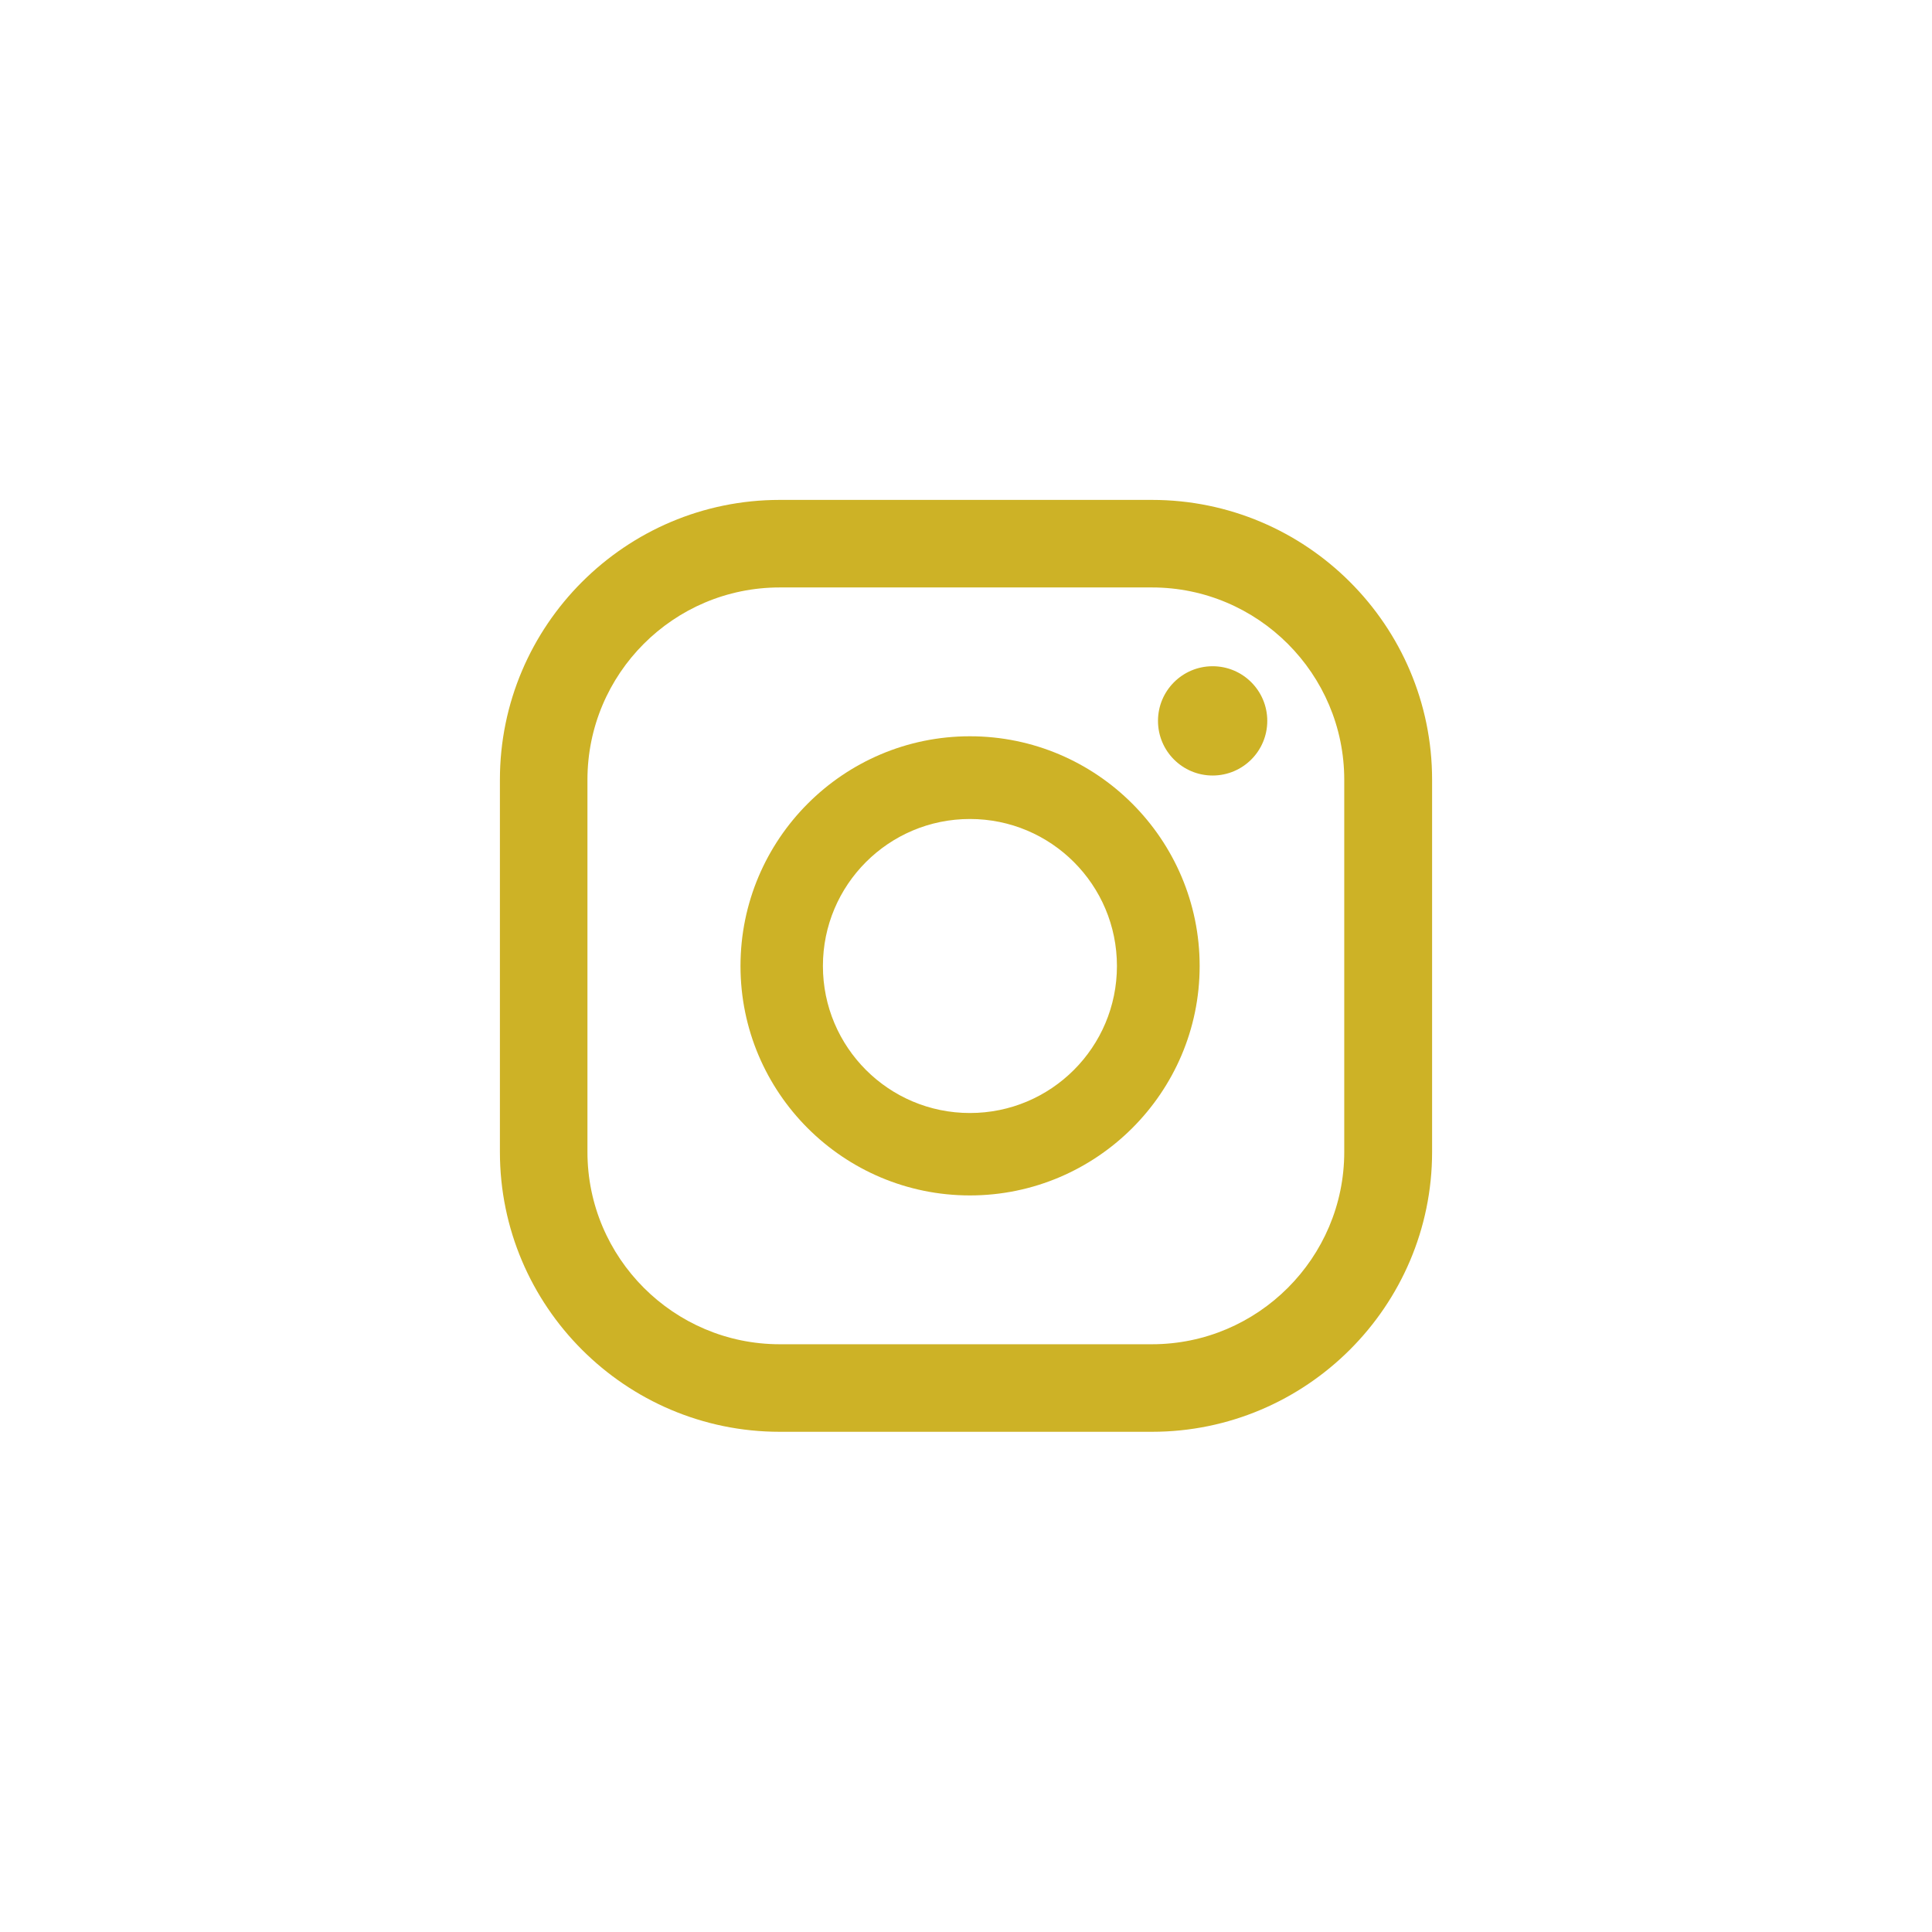 <?xml version="1.0" encoding="UTF-8"?><svg id="Layer_1" xmlns="http://www.w3.org/2000/svg" viewBox="0 0 64 64"><defs><style>.cls-1{fill:#cdb226;}</style></defs><path class="cls-1" d="M40.17,22.07c-1,0-1.81,.81-1.81,1.81s.81,1.81,1.81,1.81,1.81-.81,1.81-1.81-.81-1.81-1.81-1.81Z"/><path class="cls-1" d="M32.13,24.39c-4.19,0-7.6,3.41-7.6,7.61s3.41,7.6,7.6,7.6,7.61-3.41,7.61-7.6-3.41-7.61-7.61-7.61Zm0,12.48c-2.69,0-4.87-2.18-4.87-4.87s2.18-4.87,4.87-4.87,4.87,2.18,4.87,4.87-2.18,4.87-4.87,4.87Z"/><path class="cls-1" d="M38.16,16.56h-12.33c-5.11,0-9.27,4.16-9.27,9.27v12.33c0,5.11,4.16,9.27,9.27,9.27h12.33c5.11,0,9.28-4.16,9.28-9.27v-12.33c0-5.11-4.16-9.27-9.28-9.27Zm6.37,21.6c0,3.51-2.86,6.37-6.37,6.37h-12.33c-3.51,0-6.37-2.86-6.37-6.37v-12.33c0-3.51,2.85-6.37,6.37-6.37h12.33c3.51,0,6.37,2.86,6.37,6.37v12.33Z"/></svg>